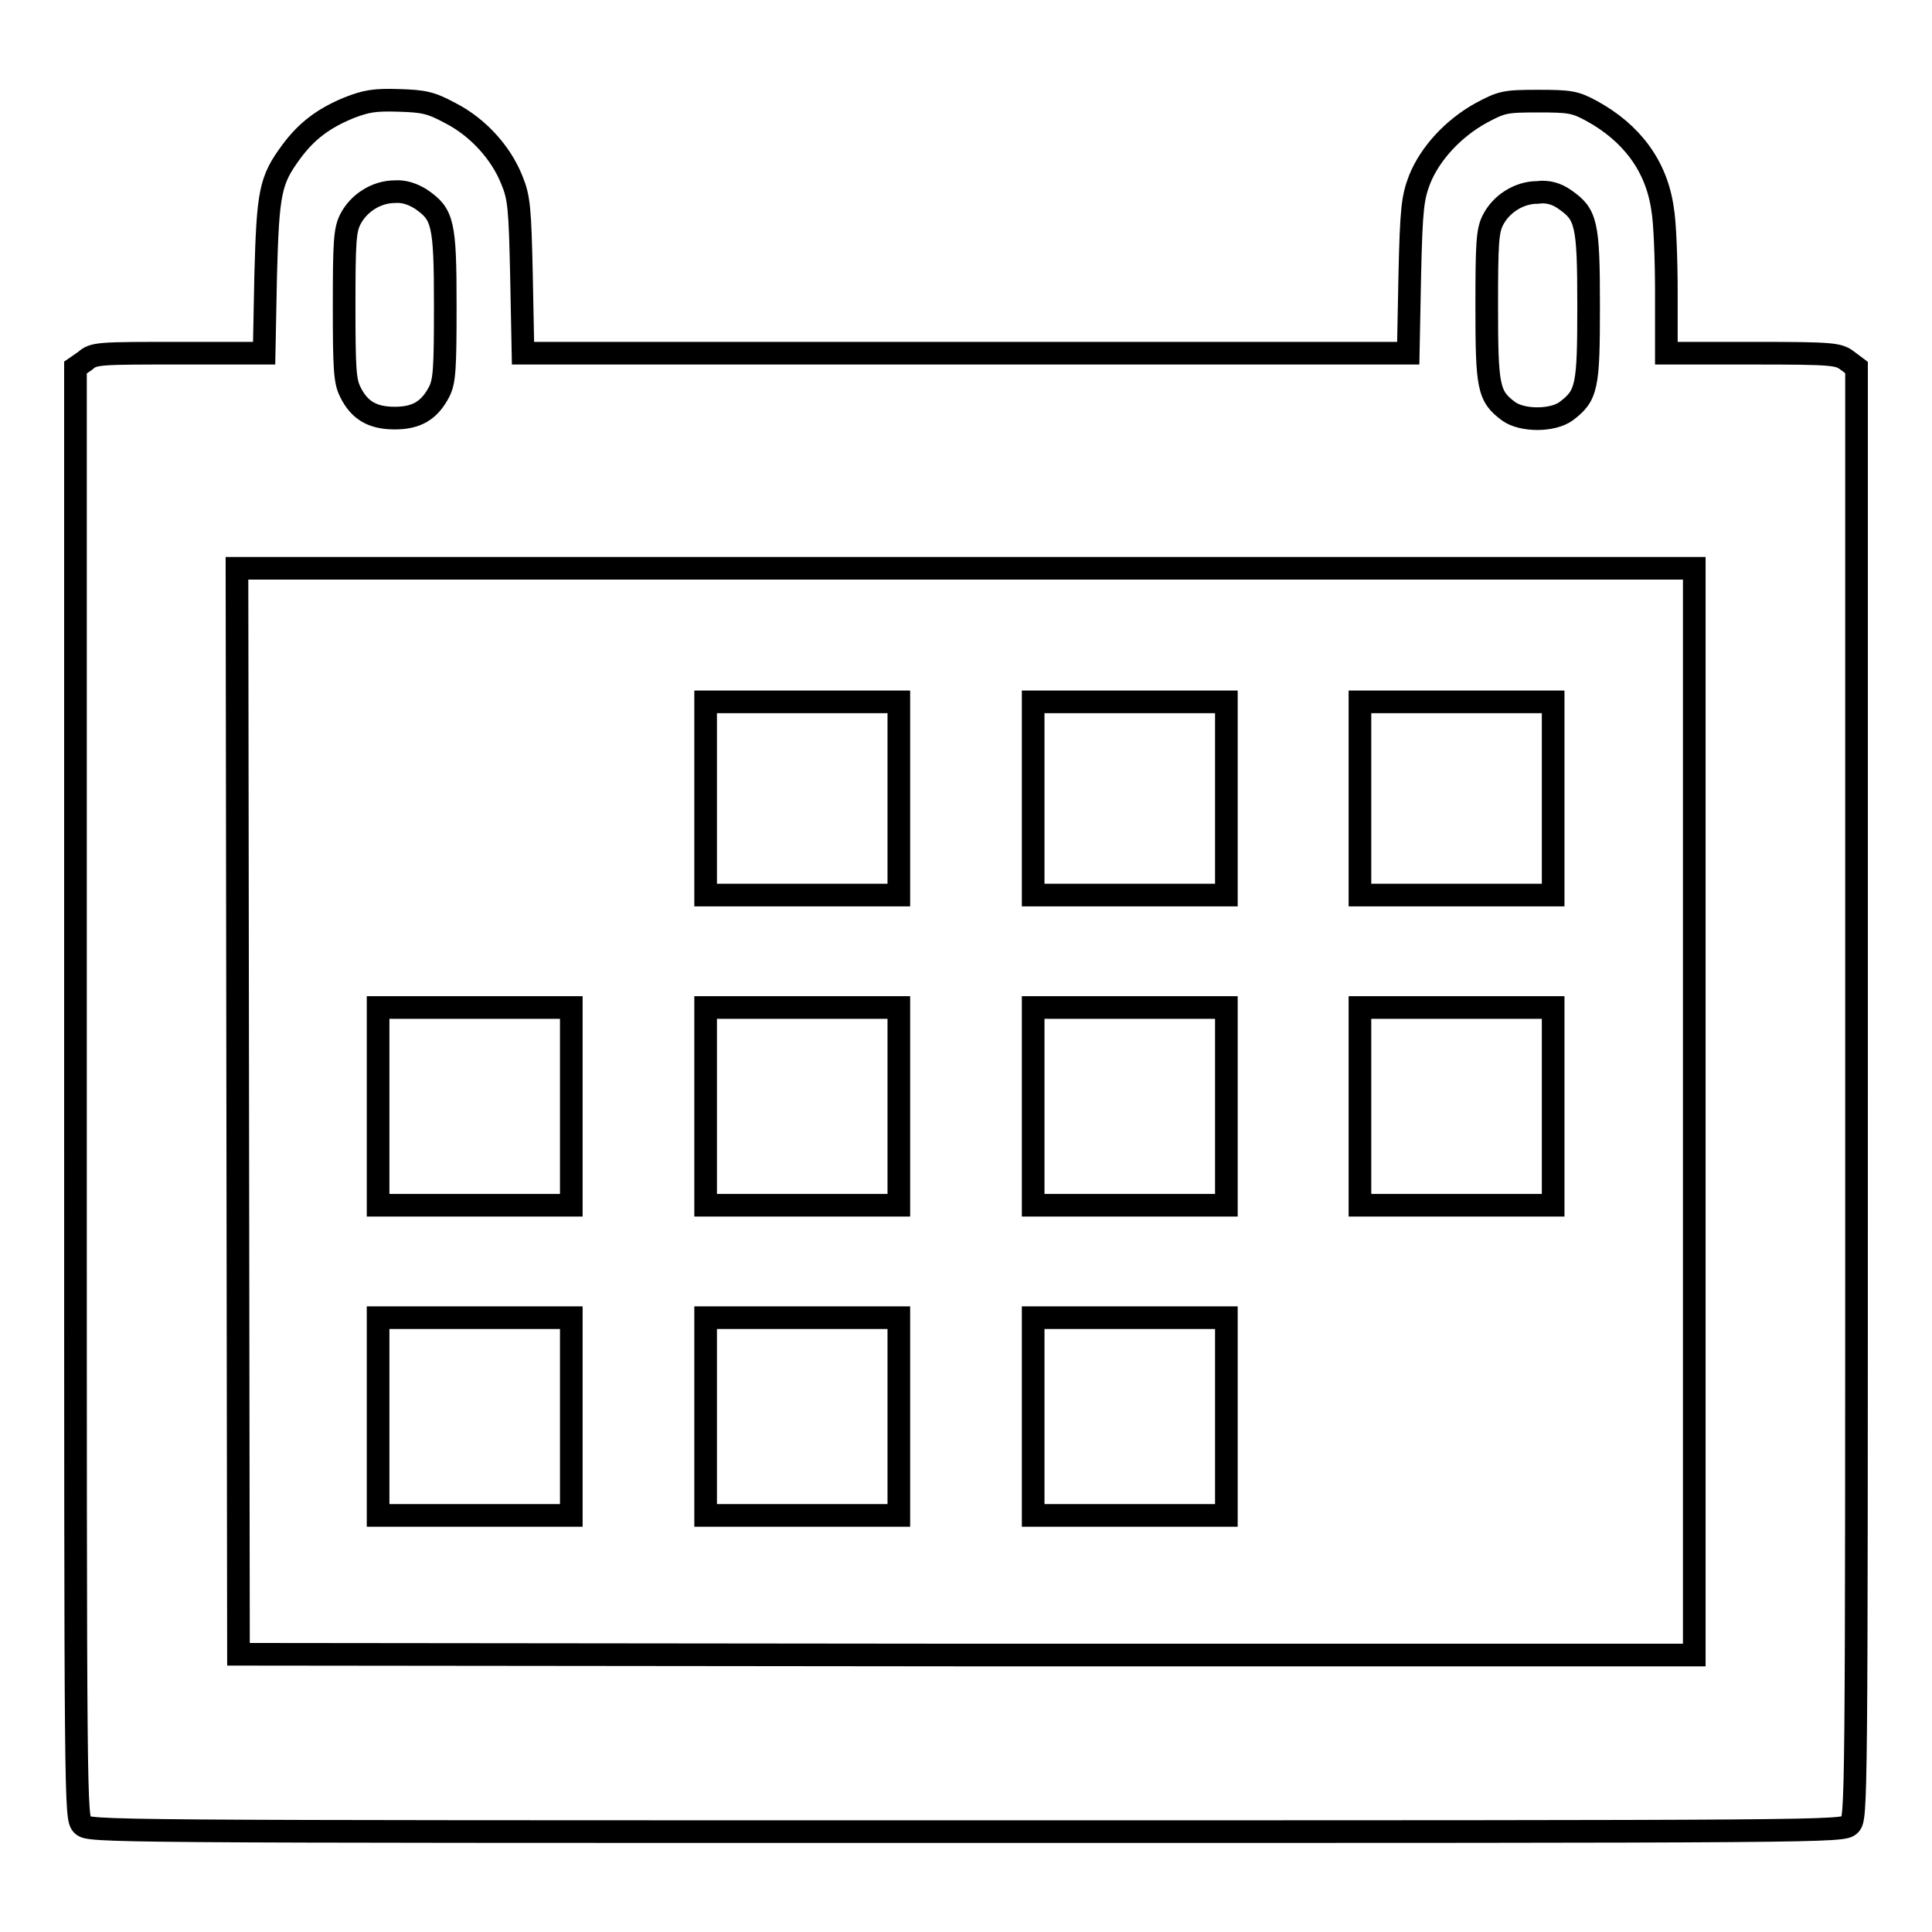 <?xml version="1.0" encoding="utf-8"?>
<!-- Svg Vector Icons : http://www.onlinewebfonts.com/icon -->
<!DOCTYPE svg PUBLIC "-//W3C//DTD SVG 1.1//EN" "http://www.w3.org/Graphics/SVG/1.1/DTD/svg11.dtd">
<svg version="1.1" xmlns="http://www.w3.org/2000/svg" xmlns:xlink="http://www.w3.org/1999/xlink" x="0px" y="0px" viewBox="0 0 256 256" enable-background="new 0 0 256 256" xml:space="preserve">
<g><g><g><path stroke-width="3" fill-opacity="0" stroke="#000000"  d="M46.2,14.3c-3.4,1.4-5.6,3.1-7.6,5.8c-2.8,3.8-3.1,5.3-3.4,16.5L35,46.8H23.8c-10.7,0-11.4,0-12.5,1L10,48.7v96.1c0,95.4,0,96,0.9,97c0.9,0.9,1.5,0.9,117.1,0.9s116.1,0,117.1-0.9c0.9-0.9,0.9-1.5,0.9-97V48.7l-1.2-0.9c-1.2-0.9-1.8-1-12.6-1h-11.4v-8.1c0-4.4-0.2-9.4-0.5-11c-0.8-5.7-4.1-10.1-9.4-13c-2.2-1.2-2.9-1.3-7.1-1.3c-4.4,0-4.8,0.1-7.6,1.6c-3.6,2-6.7,5.3-8.1,8.8c-0.9,2.4-1.1,3.7-1.3,12.8l-0.2,10.2H128H69.3l-0.2-10.2c-0.2-9-0.3-10.4-1.3-12.8c-1.4-3.5-4.4-6.9-8.1-8.8c-2.6-1.4-3.5-1.6-6.9-1.7C49.6,13.2,48.5,13.4,46.2,14.3z M55.8,26.4c2.9,2,3.2,3.1,3.2,14.1c0,8.4-0.1,10-0.8,11.4c-1.3,2.5-3,3.5-5.9,3.5c-2.9,0-4.7-1-5.9-3.5c-0.7-1.4-0.8-3-0.8-11.4c0-8.4,0.1-10,0.8-11.4c1.1-2.2,3.5-3.7,5.9-3.7C53.5,25.3,54.7,25.7,55.8,26.4z M207.3,26.4c2.9,2,3.2,3.1,3.2,14.1c0,10.8-0.2,11.9-3,14c-1.8,1.3-5.8,1.3-7.6,0c-2.7-2-2.9-3.2-2.9-13.9c0-8.4,0.1-10,0.8-11.4c1.1-2.2,3.5-3.7,5.9-3.7C205.1,25.3,206.3,25.7,207.3,26.4z M224.5,147.3v72l-96.5,0l-96.4-0.1l-0.1-72l-0.1-71.9H128h96.5V147.3z"/><path stroke-width="3" fill-opacity="0" stroke="#000000"  d="M93.5,105.8v12.8h12.8h12.8v-12.8V93h-12.8H93.5V105.8L93.5,105.8z"/><path stroke-width="3" fill-opacity="0" stroke="#000000"  d="M136.9,105.8v12.8h12.8h12.8v-12.8V93h-12.8h-12.8V105.8z"/><path stroke-width="3" fill-opacity="0" stroke="#000000"  d="M180.2,105.8v12.8h12.8h12.8v-12.8V93h-12.8h-12.8V105.8z"/><path stroke-width="3" fill-opacity="0" stroke="#000000"  d="M50.1,146.6v13.1h12.8h12.8v-13.1v-13.1H62.9H50.1V146.6L50.1,146.6z"/><path stroke-width="3" fill-opacity="0" stroke="#000000"  d="M93.5,146.6v13.1h12.8h12.8v-13.1v-13.1h-12.8H93.5V146.6L93.5,146.6z"/><path stroke-width="3" fill-opacity="0" stroke="#000000"  d="M136.9,146.6v13.1h12.8h12.8v-13.1v-13.1h-12.8h-12.8V146.6z"/><path stroke-width="3" fill-opacity="0" stroke="#000000"  d="M180.2,146.6v13.1h12.8h12.8v-13.1v-13.1h-12.8h-12.8V146.6z"/><path stroke-width="3" fill-opacity="0" stroke="#000000"  d="M50.1,187.7v13.1h12.8h12.8v-13.1v-13.1H62.9H50.1V187.7L50.1,187.7z"/><path stroke-width="3" fill-opacity="0" stroke="#000000"  d="M93.5,187.7v13.1h12.8h12.8v-13.1v-13.1h-12.8H93.5V187.7L93.5,187.7z"/><path stroke-width="3" fill-opacity="0" stroke="#000000"  d="M136.9,187.7v13.1h12.8h12.8v-13.1v-13.1h-12.8h-12.8V187.7z"/></g></g></g>
</svg>